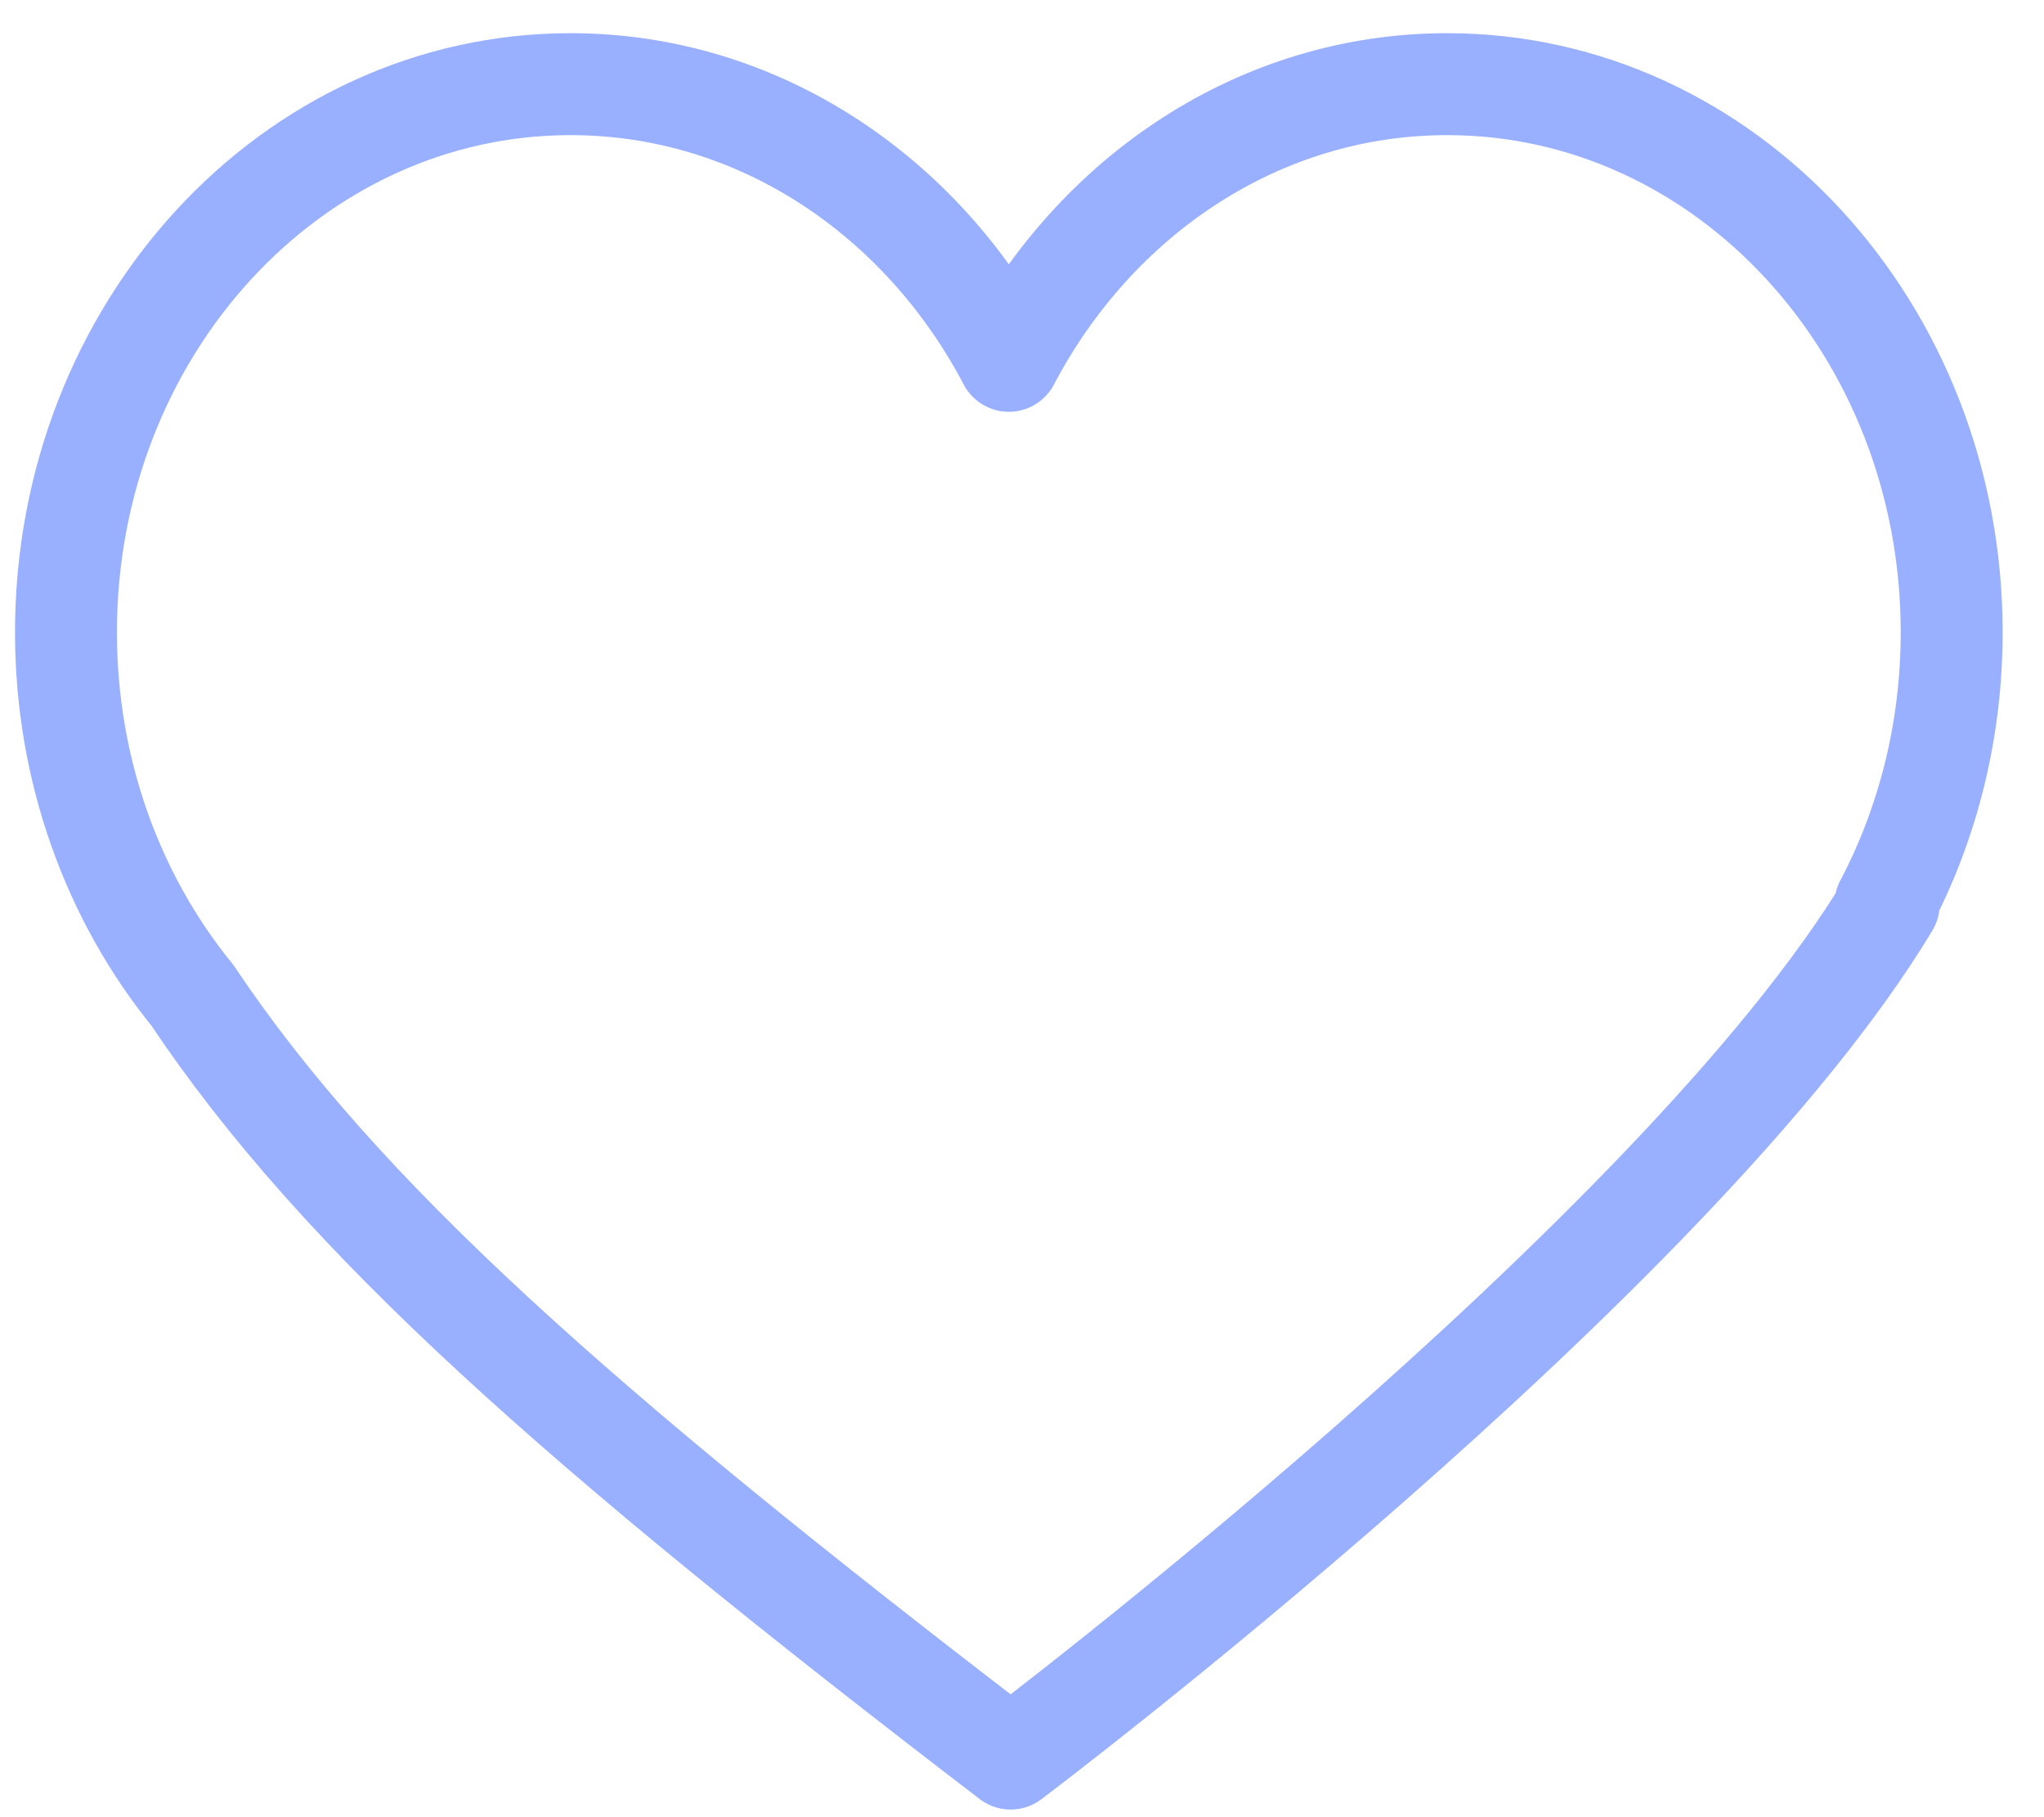 <?xml version="1.0" encoding="UTF-8"?> <svg xmlns="http://www.w3.org/2000/svg" width="36" height="32" viewBox="0 0 36 32" fill="none"> <path fill-rule="evenodd" clip-rule="evenodd" d="M3.388 17.526C2.003 15.824 1.162 13.586 1.162 11.135C1.162 5.804 5.14 1.482 10.048 1.482C13.354 1.482 16.238 3.444 17.768 6.354C19.299 3.444 22.183 1.482 25.489 1.482C30.396 1.482 34.374 5.804 34.374 11.135C34.374 12.878 33.949 14.513 33.206 15.924H33.265C29.54 22.119 17.8 30.968 17.8 30.968C10.166 25.126 5.996 21.422 3.388 17.526Z" stroke="#99AFFF" stroke-width="1.795" stroke-linejoin="round"></path> </svg> 